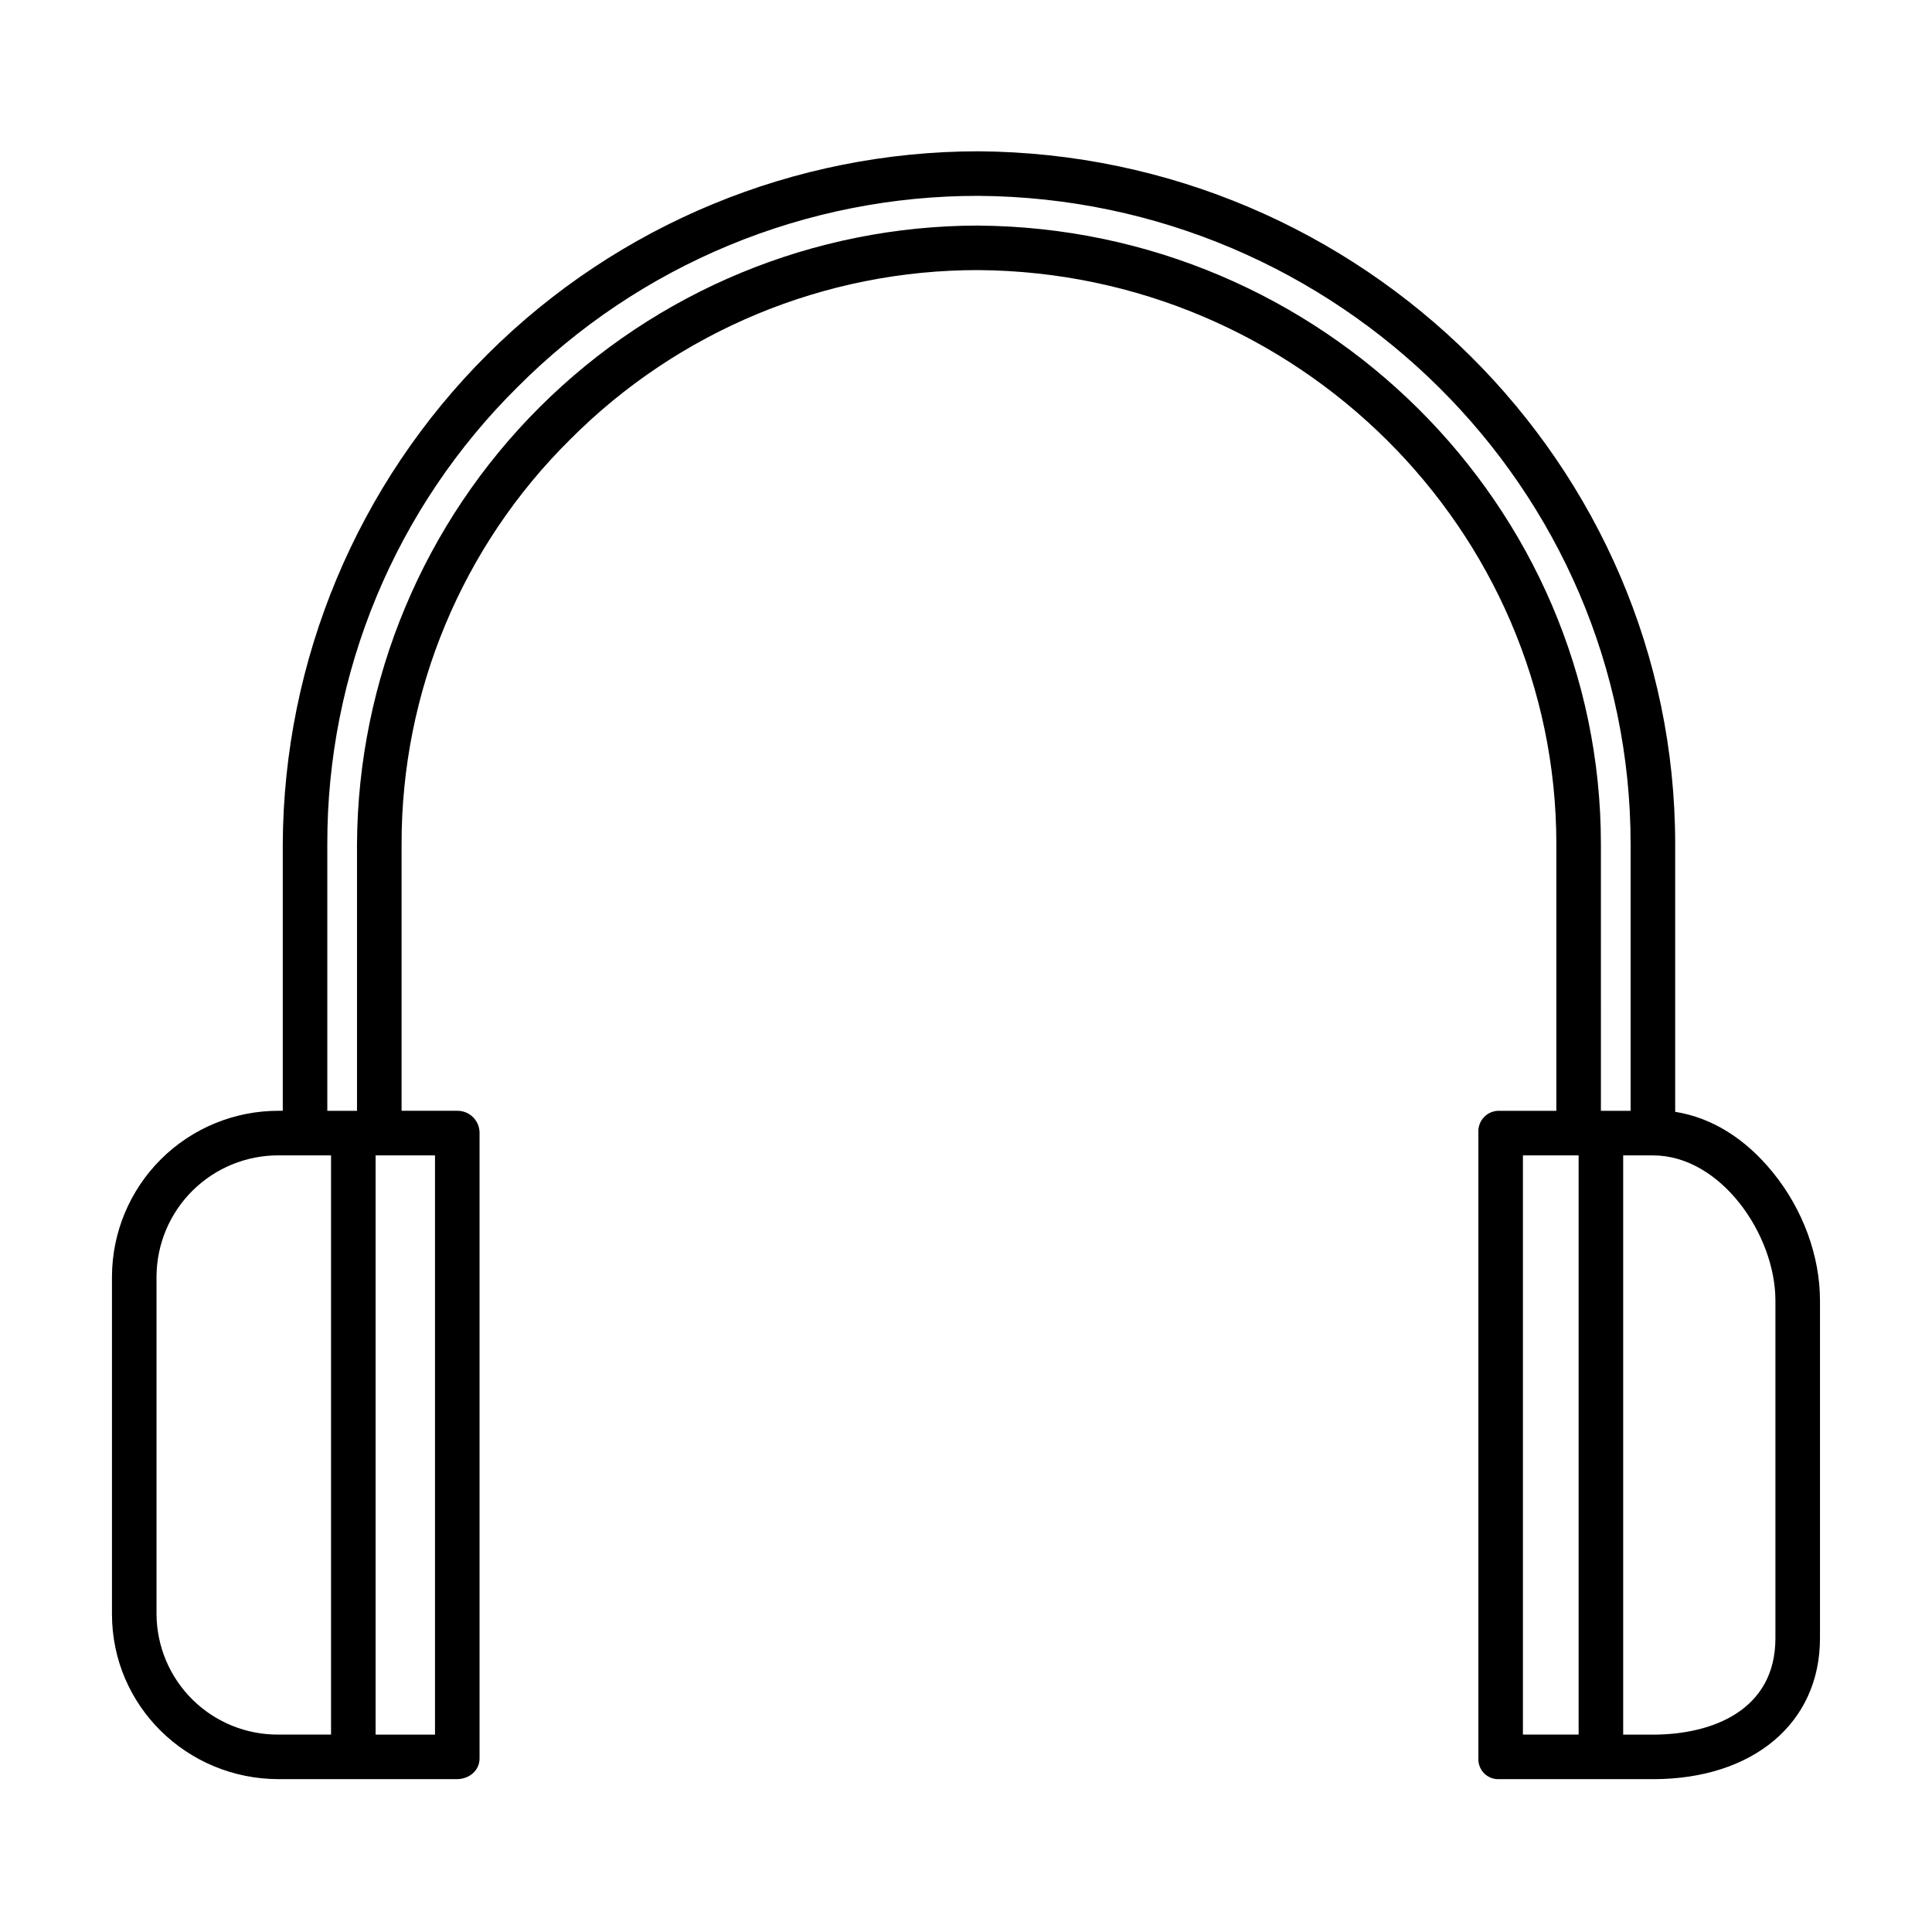 <?xml version="1.0" encoding="UTF-8"?>
<!-- Uploaded to: SVG Repo, www.svgrepo.com, Generator: SVG Repo Mixer Tools -->
<svg fill="#000000" width="800px" height="800px" version="1.1" viewBox="144 144 512 512" xmlns="http://www.w3.org/2000/svg">
 <path d="m587.94 438.64v-70.945c0-100.54-82.871-182.9-184.67-183.6-48.75 0.031-95.504 19.359-130.05 53.762-34.539 34.402-54.059 81.082-54.285 129.83v70.684h-1.043c-11.688-0.039-22.91 4.566-31.203 12.801-8.293 8.238-12.977 19.43-13.016 31.117v89.477c0 24.336 19.887 43.727 44.219 43.727h47.148c3.262 0 6.047-2.238 6.047-5.5v-165.93c-0.043-1.559-0.703-3.039-1.84-4.106-1.137-1.066-2.648-1.641-4.207-1.586h-14.617v-70.684c-0.066-40.312 16.051-78.961 44.734-107.29 28.625-28.734 67.527-44.867 108.09-44.82 84.473 0.578 153.2 68.812 153.2 152.11v70.684h-15.129c-1.508-0.035-2.957 0.559-4.008 1.641-1.047 1.078-1.602 2.547-1.527 4.051v165.93c-0.066 1.484 0.496 2.93 1.551 3.977 1.051 1.047 2.5 1.602 3.984 1.523h40.773c26.395 0 44.223-14.77 44.223-37.355v-89.48c0-11.781-4.516-24.152-12.473-33.938-7.269-8.941-16.066-14.504-25.906-16.082zm-402.46 133.13v-89.477c0.039-8.559 3.477-16.75 9.555-22.77 6.082-6.023 14.305-9.383 22.859-9.34h13.836v153.5h-13.836c-8.535 0.086-16.754-3.234-22.836-9.223-6.086-5.992-9.531-14.156-9.578-22.695zm73.801 31.918h-15.742v-153.5h15.742zm143.92-399.91c-43.52 0.047-85.25 17.312-116.09 48.023-30.836 30.707-48.273 72.371-48.5 115.89v70.684h-7.871v-70.684c-0.043-22.551 4.406-44.883 13.078-65.695 8.676-20.812 21.406-39.691 37.449-55.535 16.004-16.055 35.027-28.789 55.973-37.465 20.945-8.676 43.398-13.125 66.07-13.09 95.285 0.652 172.82 77.711 172.82 171.79v70.684h-7.871l-0.004-70.684c0-89.762-74.074-163.29-165.05-163.91zm144.39 246.41h14.762v153.5h-14.762zm66.914 127.96c0 19.133-16.789 25.547-32.414 25.547h-7.93v-153.5h7.93c17.91 0 32.414 20.961 32.414 38.48z"/>
</svg>